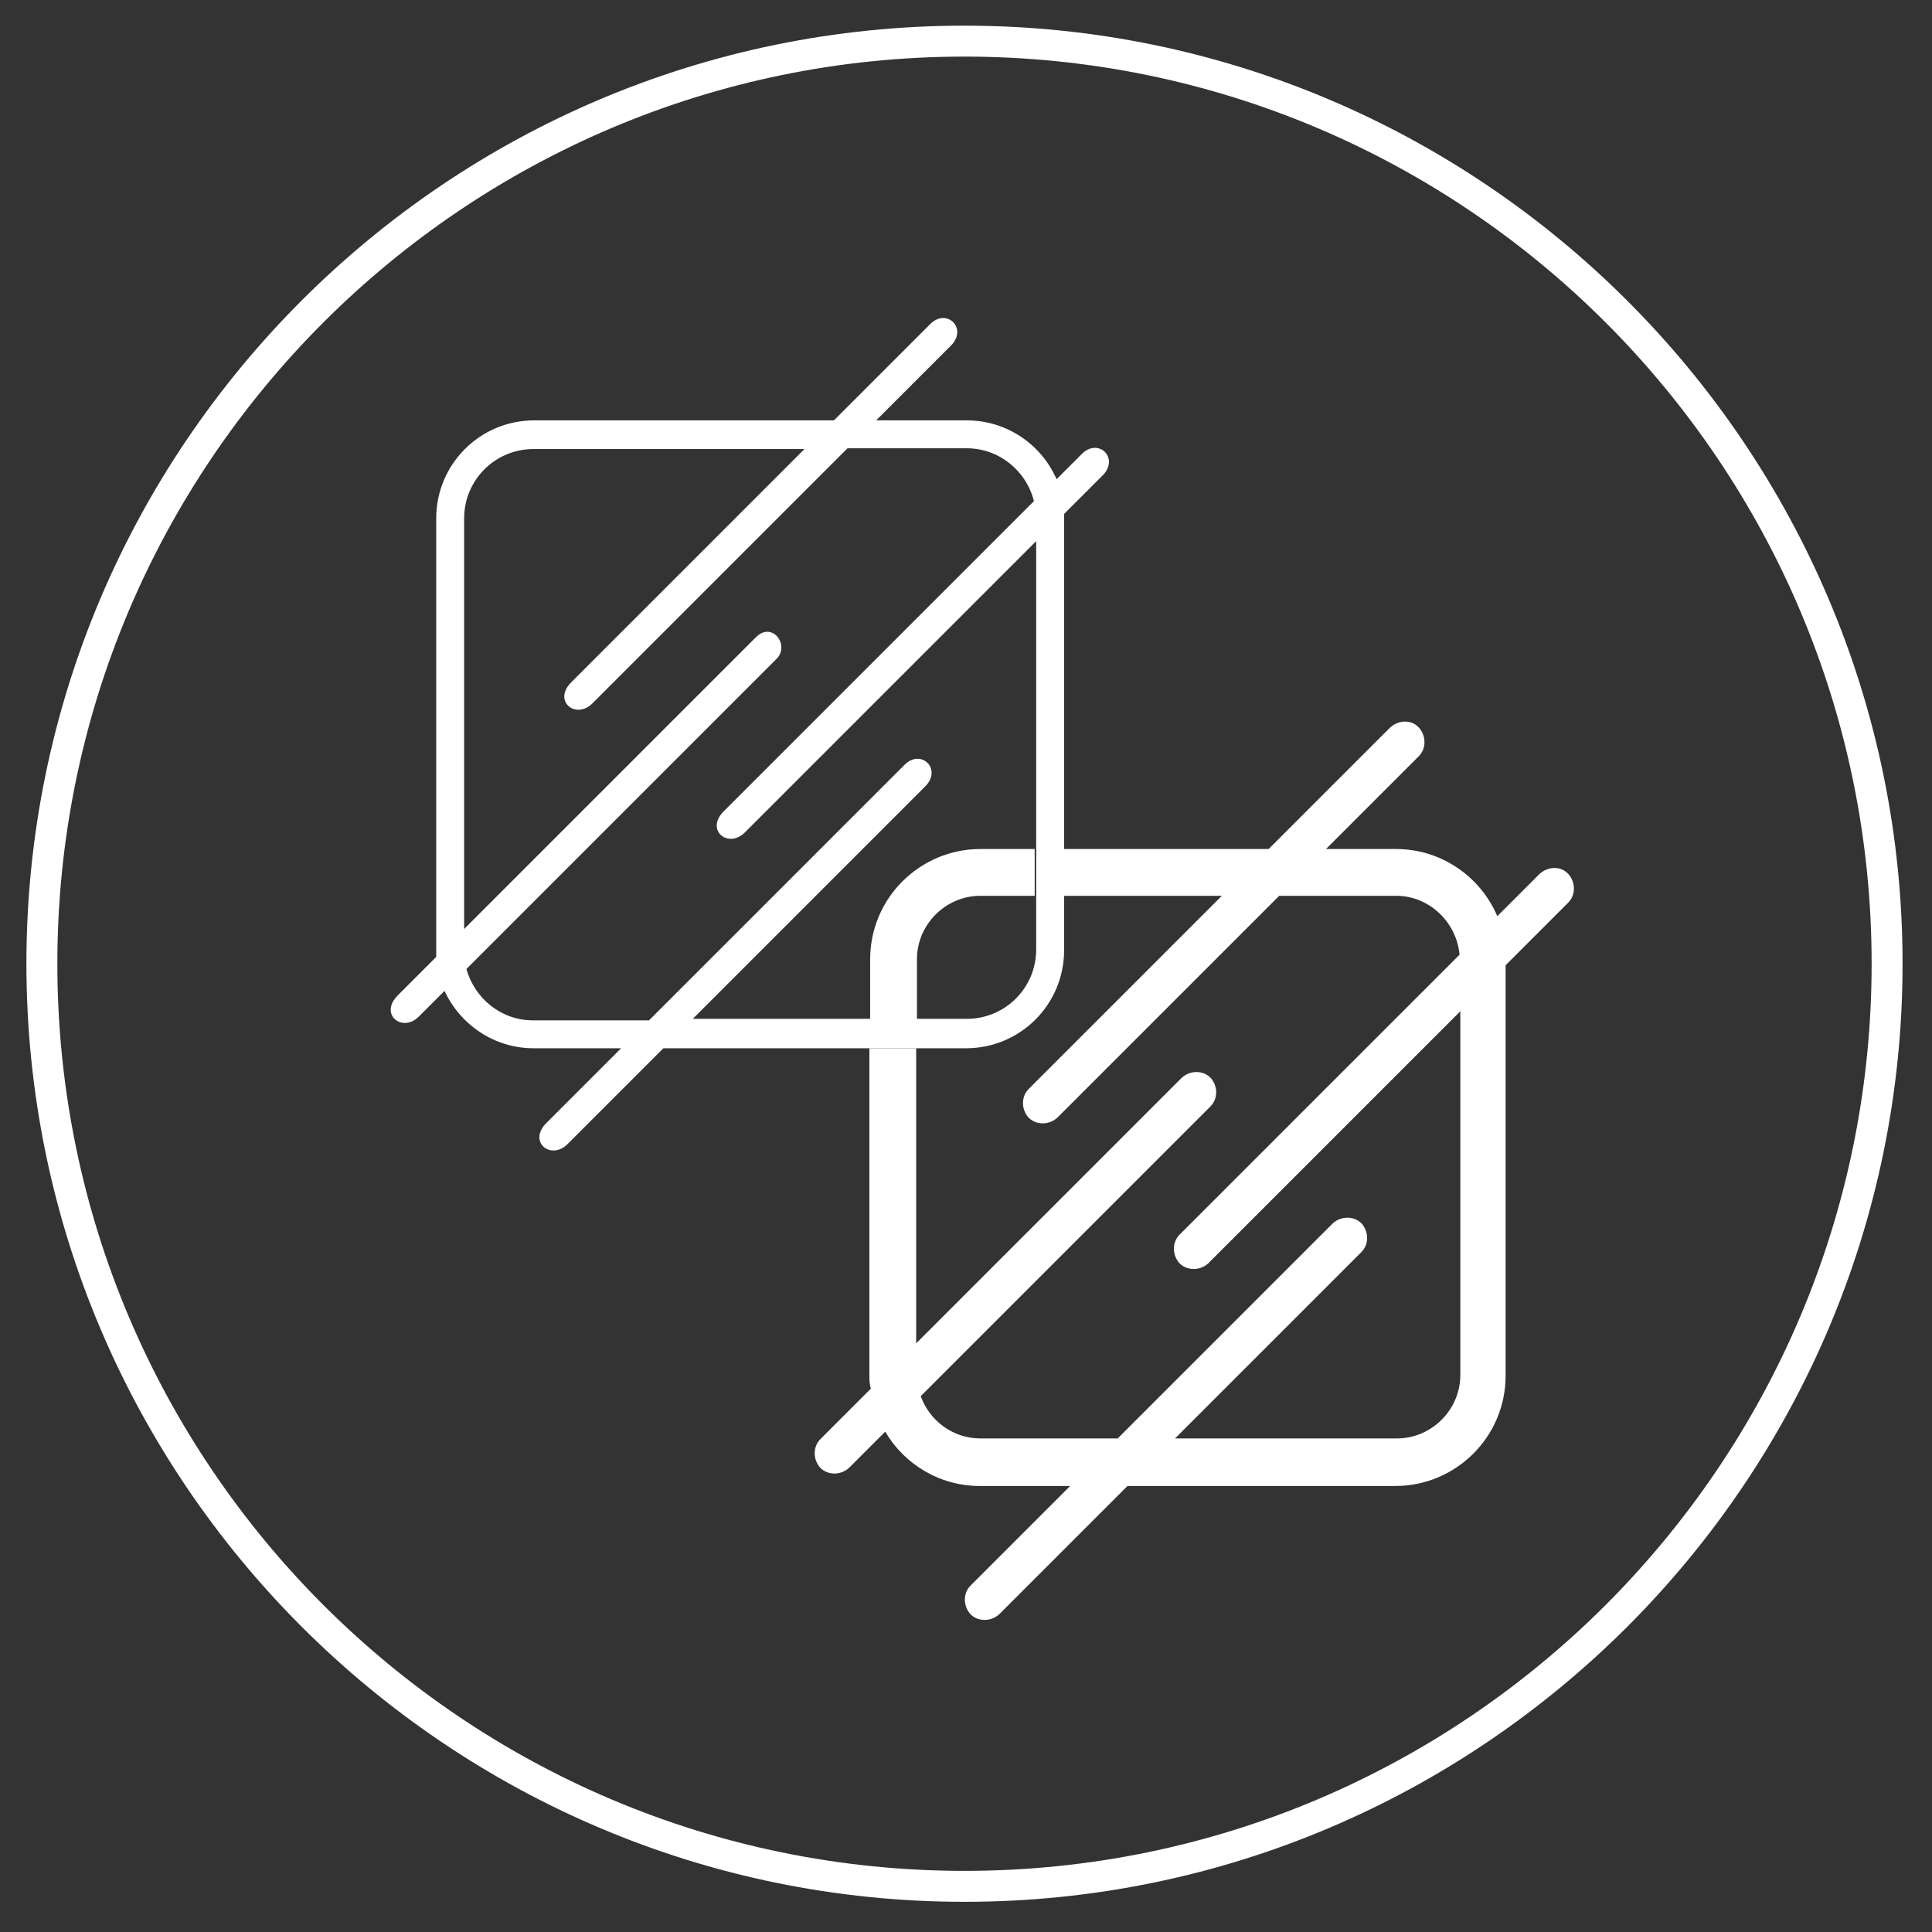 <?xml version="1.0" encoding="UTF-8"?>
<svg id="Layer_1" data-name="Layer 1" xmlns="http://www.w3.org/2000/svg" version="1.1" viewBox="0 0 256 256">
  <rect x="0" y="0" width="256" height="256" fill="#333333" stroke="none"/>
  <defs>
    <style>
      .cls-1 {
        fill: none;
      }

      .cls-1, .cls-2 {
        stroke-width: 0px;
      }

      .cls-2 {
        fill: #fff;
      }
    </style>
  </defs>
  <path class="cls-1" d="M127.8,7.5C61.5,7.5,7.6,61.4,7.6,127.7s53.9,120.2,120.2,120.2,120.2-53.9,120.2-120.2S194,7.5,127.8,7.5ZM207.9,119.5l-8.3,8.3v54.4c0,8-6.5,14.6-14.6,14.6h-35.5l-17,17c-1,1-2.7,1-3.8,0-1-1-1-2.7,0-3.8l13.2-13.2h-12c-5.3,0-9.9-2.9-12.5-7.2l-4.8,4.8c-1,1-2.7,1-3.8,0-1-1-1-2.7,0-3.8l6.7-6.7c0-.6-.2-1.2-.2-1.8v-43.3h-27.5l-12.7,12.7c-2.2,2.2-5.3-.3-2.8-2.8s4.7-4.7,9.9-9.9h-11.6c-5.2,0-9.7-3.1-11.8-7.6-1.8,1.8-3.1,3.1-3.4,3.4-2.2,2.2-5.3-.3-2.8-2.8.6-.6,2.4-2.4,5.1-5.1v-58.1c0-7.2,5.8-13,13-13h39.7c6.9-6.9,12.3-12.3,12.7-12.7,2.3-2.3,5.2.5,2.8,2.8-.7.7-4.6,4.6-9.9,9.9h12c5.3,0,9.9,3.2,11.9,7.8,1.9-1.9,3.1-3.1,3.3-3.3,2.3-2.3,5.2.5,2.8,2.8s-2.3,2.3-5.1,5.1v44.4h27.2l16.1-16.1c1-1,2.7-1,3.8,0s1,2.7,0,3.8l-12.3,12.3h9.3c6,0,11.2,3.7,13.4,8.9l5.7-5.7c1-1,2.7-1,3.8,0s1,2.7,0,3.8h0Z"/>
  <path class="cls-1" d="M129.9,112.5h7.2v-40.7l-38.6,38.6c-2.2,2.2-5.3-.3-2.8-2.8l41.1-41.1c-1-4-4.6-7-8.9-7h-15.8c-13.5,13.5-32.3,32.3-33.8,33.8-2.2,2.2-5.3-.3-2.8-2.8l30.9-30.9h-35.9c-5.1,0-9.2,4.1-9.2,9.2v54.4c13.5-13.5,37.7-37.7,38.6-38.6,2.3-2.3,5.2.5,2.8,2.8l-41.1,41.1c1.1,3.9,4.6,6.8,8.8,6.8h15.4l33.8-33.8c2.3-2.3,5.2.5,2.8,2.8-1.4,1.4-17.8,17.8-30.9,30.9h23.6v-8c0-8,6.5-14.6,14.6-14.6h.2Z"/>
  <path class="cls-1" d="M121.5,127.1v8h6.5c5.1,0,9.2-4.1,9.2-9.2v-7.2h-7.2c-4.6,0-8.4,3.8-8.4,8.4h0Z"/>
  <path class="cls-1" d="M128,138.9h-6.5v39.1l35.2-35.2c1-1,2.7-1,3.8,0,1,1,1,2.7,0,3.8l-38.4,38.4c1.2,3.2,4.2,5.6,7.9,5.6h18.2l28.5-28.5c1-1,2.7-1,3.8,0,1,1,1,2.7,0,3.8l-24.7,24.7h29.4c4.6,0,8.4-3.8,8.4-8.4v-48.2l-33.4,33.4c-1,1-2.7,1-3.8,0-1-1-1-2.7,0-3.8l37.1-37.1c-.3-4.4-3.9-7.8-8.4-7.8h-15.5l-29.4,29.4c-1,1-2.7,1-3.8,0-1-1-1-2.7,0-3.8l25.6-25.6h-21v7.2c0,7.2-5.8,13-13,13h0Z"/>
  <path class="cls-2" d="M127.8,3.4C59.2,3.4,3.5,59.2,3.5,127.7s55.8,124.3,124.3,124.3,124.3-55.8,124.3-124.3S196.3,3.4,127.8,3.4ZM127.8,247.9c-66.3,0-120.2-53.9-120.2-120.2S61.5,7.5,127.8,7.5s120.2,53.9,120.2,120.2-53.9,120.2-120.2,120.2Z"/>
  <path class="cls-2" d="M121.5,127.1c0-4.6,3.8-8.4,8.4-8.4h7.2v-6.2h-7.2c-8,0-14.6,6.5-14.6,14.6v8h6.2s0-8,0-8Z"/>
  <path class="cls-2" d="M204.1,115.7l-5.7,5.7c-2.2-5.2-7.4-8.9-13.4-8.9h-9.3l12.3-12.3c1-1,1-2.7,0-3.8s-2.7-1-3.8,0l-16.1,16.1h-27.2v6.2h21l-25.6,25.6c-1,1-1,2.7,0,3.8,1,1,2.7,1,3.8,0l29.4-29.4h15.5c4.4,0,8,3.5,8.4,7.8l-37.1,37.1c-1,1-1,2.7,0,3.8,1,1,2.7,1,3.8,0l33.4-33.4v48.2c0,4.6-3.8,8.4-8.4,8.4h-29.4l24.7-24.7c1-1,1-2.7,0-3.8-1-1-2.7-1-3.8,0l-28.5,28.5h-18.2c-3.6,0-6.7-2.3-7.9-5.6l38.4-38.4c1-1,1-2.7,0-3.8-1-1-2.7-1-3.8,0l-35.2,35.2v-39.1h-6.2v43.3c0,.6,0,1.2.2,1.8l-6.7,6.7c-1,1-1,2.7,0,3.8,1,1,2.7,1,3.8,0l4.8-4.8c2.5,4.3,7.2,7.2,12.5,7.2h12l-13.2,13.2c-1,1-1,2.7,0,3.8,1,1,2.7,1,3.8,0l17-17h35.5c8,0,14.6-6.5,14.6-14.6v-54.4l8.3-8.3c1-1,1-2.7,0-3.8s-2.7-1-3.8,0h0Z"/>
  <path class="cls-2" d="M128,138.9c7.2,0,13-5.8,13-13v-57.8c2.8-2.8,4.7-4.7,5.1-5.1,2.3-2.3-.6-5.1-2.8-2.8-.2.2-1.5,1.5-3.3,3.3-2-4.6-6.6-7.8-11.9-7.8h-12c5.3-5.3,9.2-9.2,9.9-9.9,2.3-2.3-.6-5.1-2.8-2.8-.4.4-5.8,5.8-12.7,12.7h-39.7c-7.2,0-13,5.8-13,13v58.1c-2.7,2.7-4.5,4.5-5.1,5.1-2.5,2.5.6,5,2.8,2.8.3-.3,1.6-1.6,3.4-3.4,2.1,4.5,6.6,7.6,11.8,7.6h11.6c-5.2,5.2-9,9-9.9,9.9-2.5,2.5.6,5,2.8,2.8l12.7-12.7h40.1ZM91.7,135.1l30.9-30.9c2.3-2.3-.6-5.1-2.8-2.8l-33.8,33.8h-15.4c-4.2,0-7.7-2.9-8.8-6.8,12.5-12.5,39.3-39.3,41.1-41.1s-.6-5.1-2.8-2.8l-38.6,38.6v-54.4c0-5.1,4.1-9.2,9.2-9.2h35.9c-13,13-29.1,29.1-30.9,30.9-2.5,2.5.6,5,2.8,2.8,1.4-1.4,20.2-20.2,33.8-33.8h15.8c4.3,0,7.9,3,8.9,7l-41.1,41.1c-2.5,2.5.6,5,2.8,2.8l38.6-38.6v54.1c0,5.1-4.1,9.2-9.2,9.2h-36.4Z"/>
</svg>